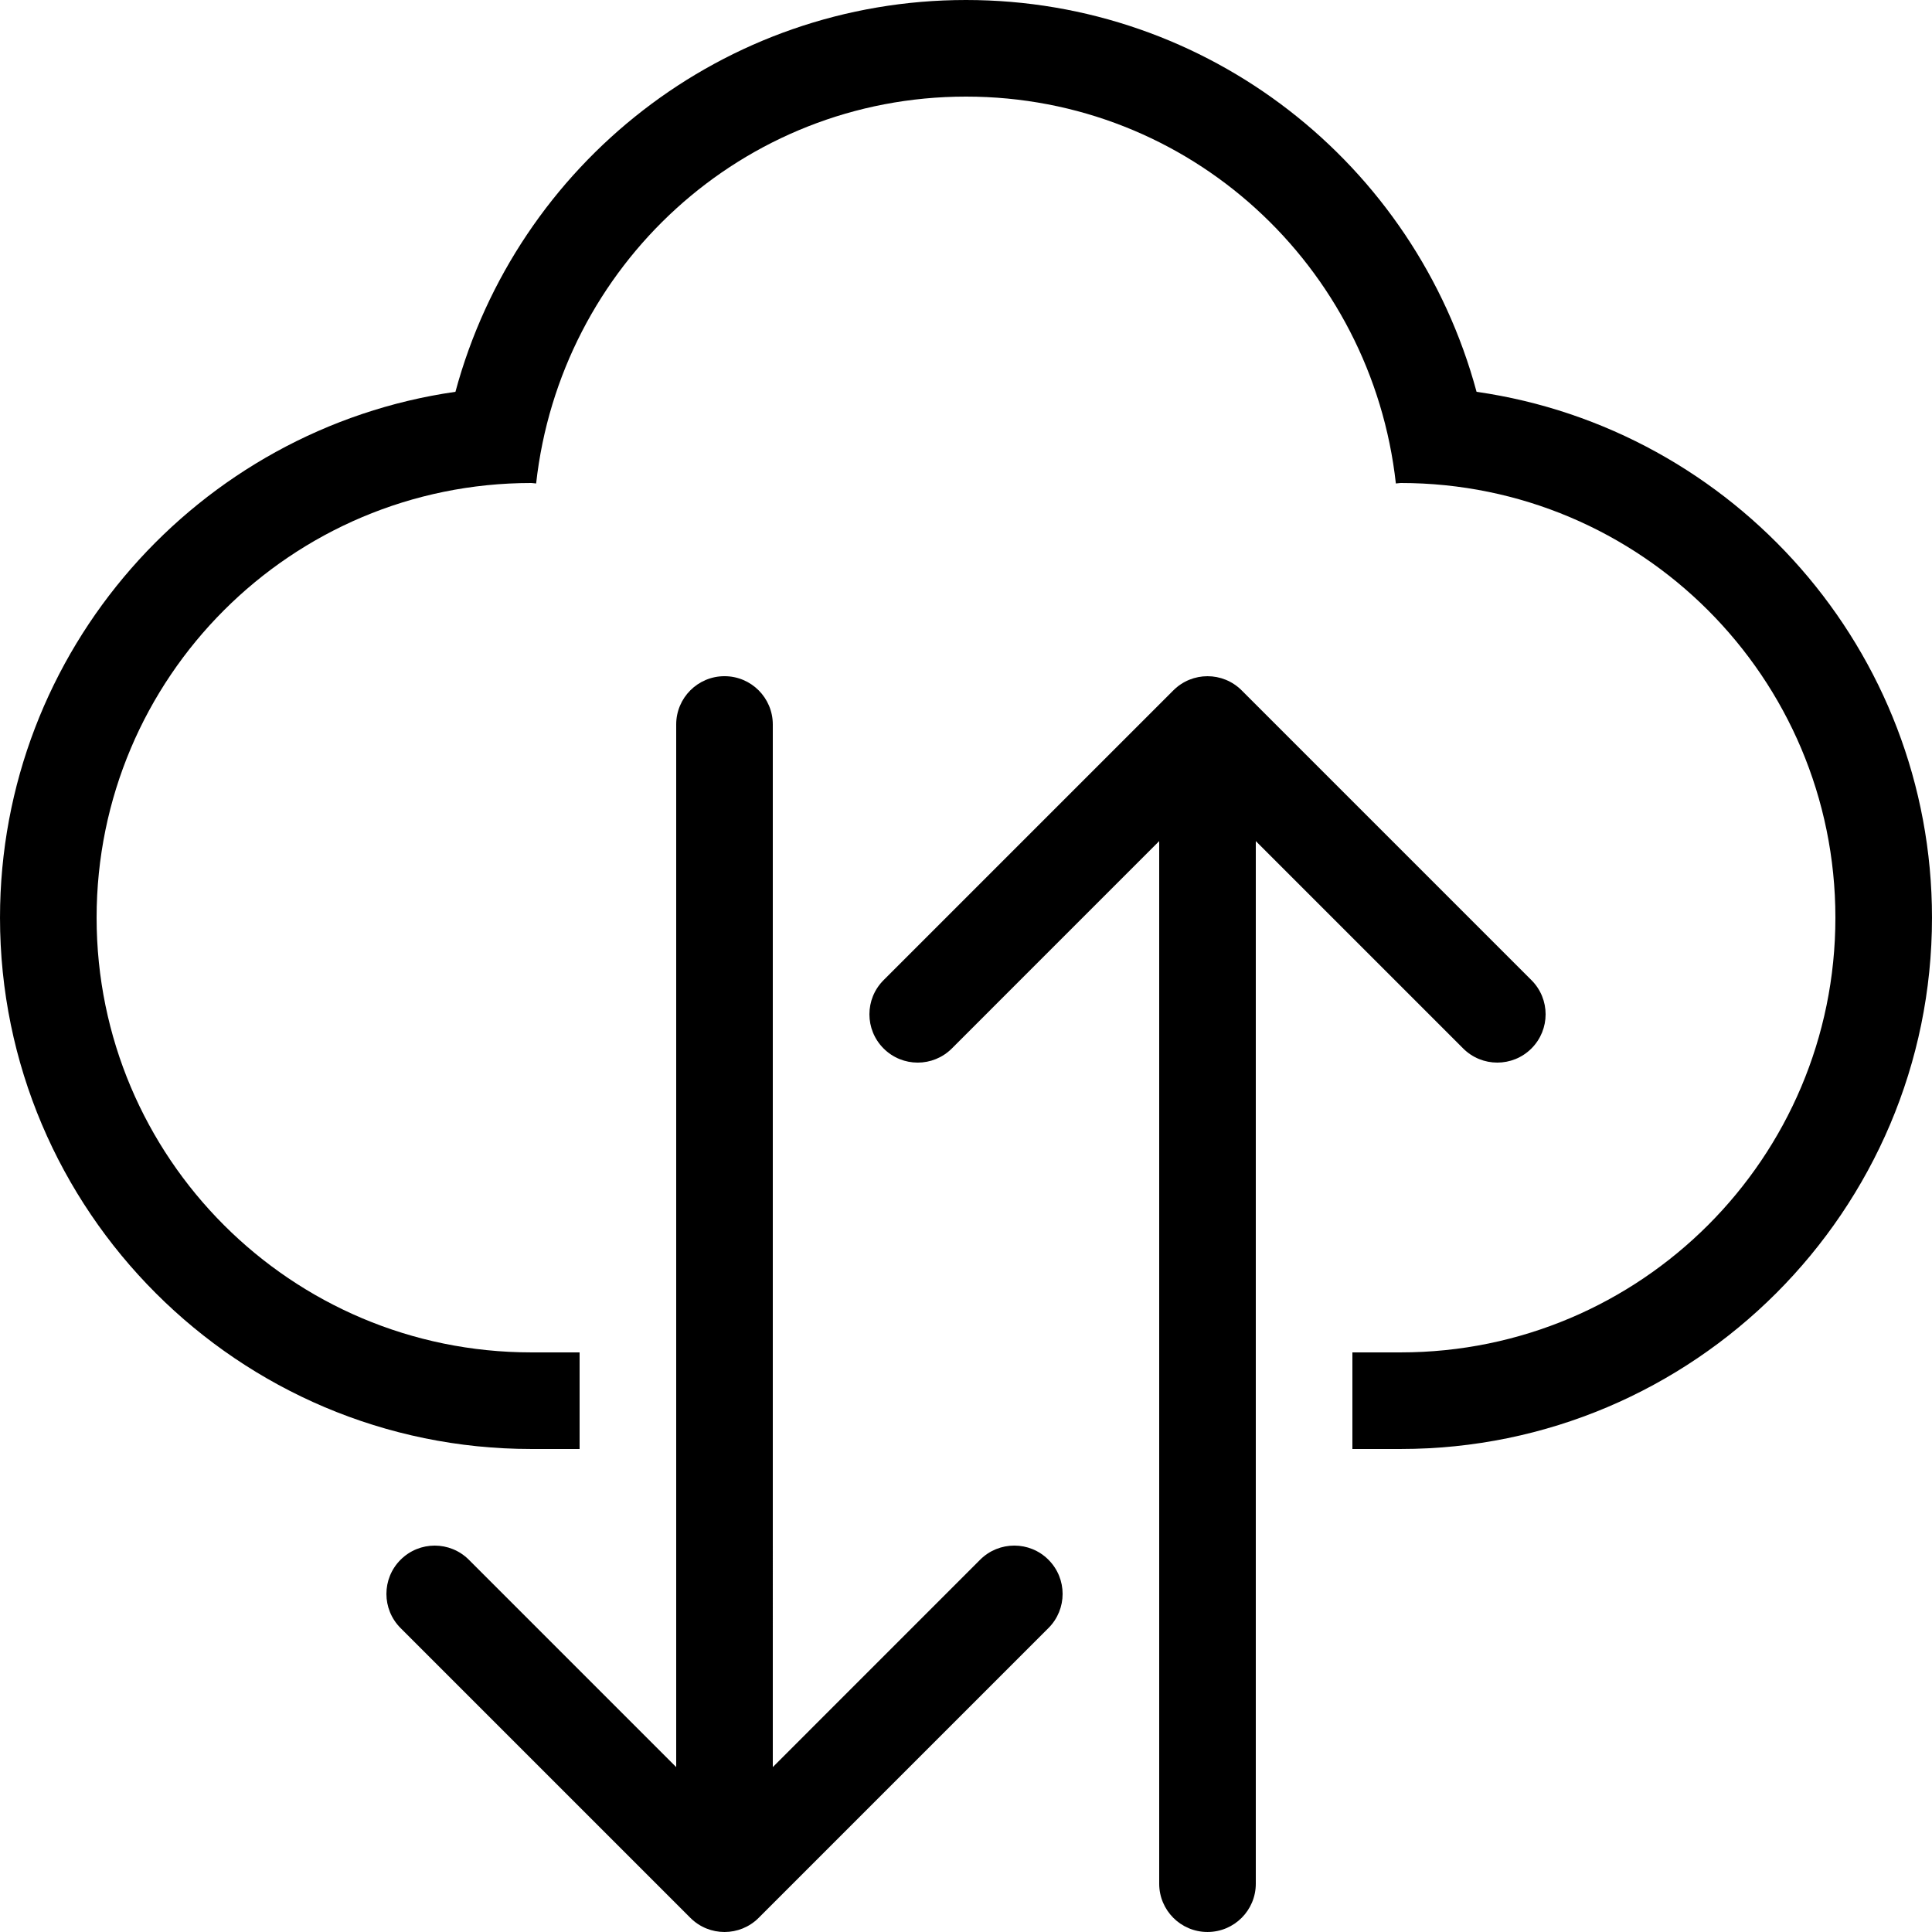 <?xml version="1.0" encoding="iso-8859-1"?>
<!-- Uploaded to: SVG Repo, www.svgrepo.com, Generator: SVG Repo Mixer Tools -->
<svg fill="#000000" height="800px" width="800px" version="1.1" id="Layer_1" xmlns="http://www.w3.org/2000/svg" xmlns:xlink="http://www.w3.org/1999/xlink" 
	 viewBox="0 0 512.004 512.004" xml:space="preserve">
<g>
	<g>
		<path d="M277.856,413.355c-2.5-2.509-5.777-3.755-9.054-3.755c-3.277,0-6.554,1.246-9.054,3.746l-54.946,54.955V192
			c0-7.074-5.726-12.8-12.8-12.8s-12.8,5.726-12.8,12.8v276.301l-54.946-54.946c-5-5.001-13.099-5.001-18.099,0
			c-5.001,5-5.001,13.099,0,18.099l76.8,76.8c5.001,5,13.099,5,18.099,0l76.8-76.8C282.857,426.453,282.857,418.355,277.856,413.355
			z"/>
	</g>
</g>
<g>
	<g>
		<path d="M405.856,259.755l-76.8-76.8c-5.001-5-13.099-5-18.099,0l-76.8,76.8c-5.001,5.001-5.001,13.099,0,18.099
			c5,5.001,13.099,5.001,18.099,0l54.946-54.955V499.2c0,7.074,5.726,12.8,12.8,12.8c7.074,0,12.8-5.726,12.8-12.8V222.899
			l54.946,54.946c2.5,2.509,5.777,3.755,9.054,3.755c3.277,0,6.554-1.246,9.054-3.746
			C410.857,272.853,410.857,264.755,405.856,259.755z"/>
	</g>
</g>
<g>
	<g>
		<path d="M391.307,103.834C374.982,43.349,320.164,0,256.002,0S137.03,43.349,120.698,103.834
			C52.542,113.613,0.002,172.382,0.002,243.2c0,77.636,63.164,140.8,140.8,140.8h12.8v-25.6c-4.292,0-8.926,0-12.8,0
			c-63.625,0-115.2-51.575-115.2-115.2S77.178,128,140.802,128c0.435,0,0.845,0.119,1.28,0.128
			C148.465,70.545,196.721,25.6,256.002,25.6s107.537,44.945,113.92,102.528c0.435-0.009,0.845-0.128,1.28-0.128
			c63.625,0,115.2,51.576,115.2,115.2s-51.575,115.2-115.2,115.2c-3.874,0-8.508,0-12.8,0V384h12.8
			c77.636,0,140.8-63.164,140.8-140.8C512.002,172.382,459.462,113.613,391.307,103.834z"/>
	</g>
</g>
</svg>